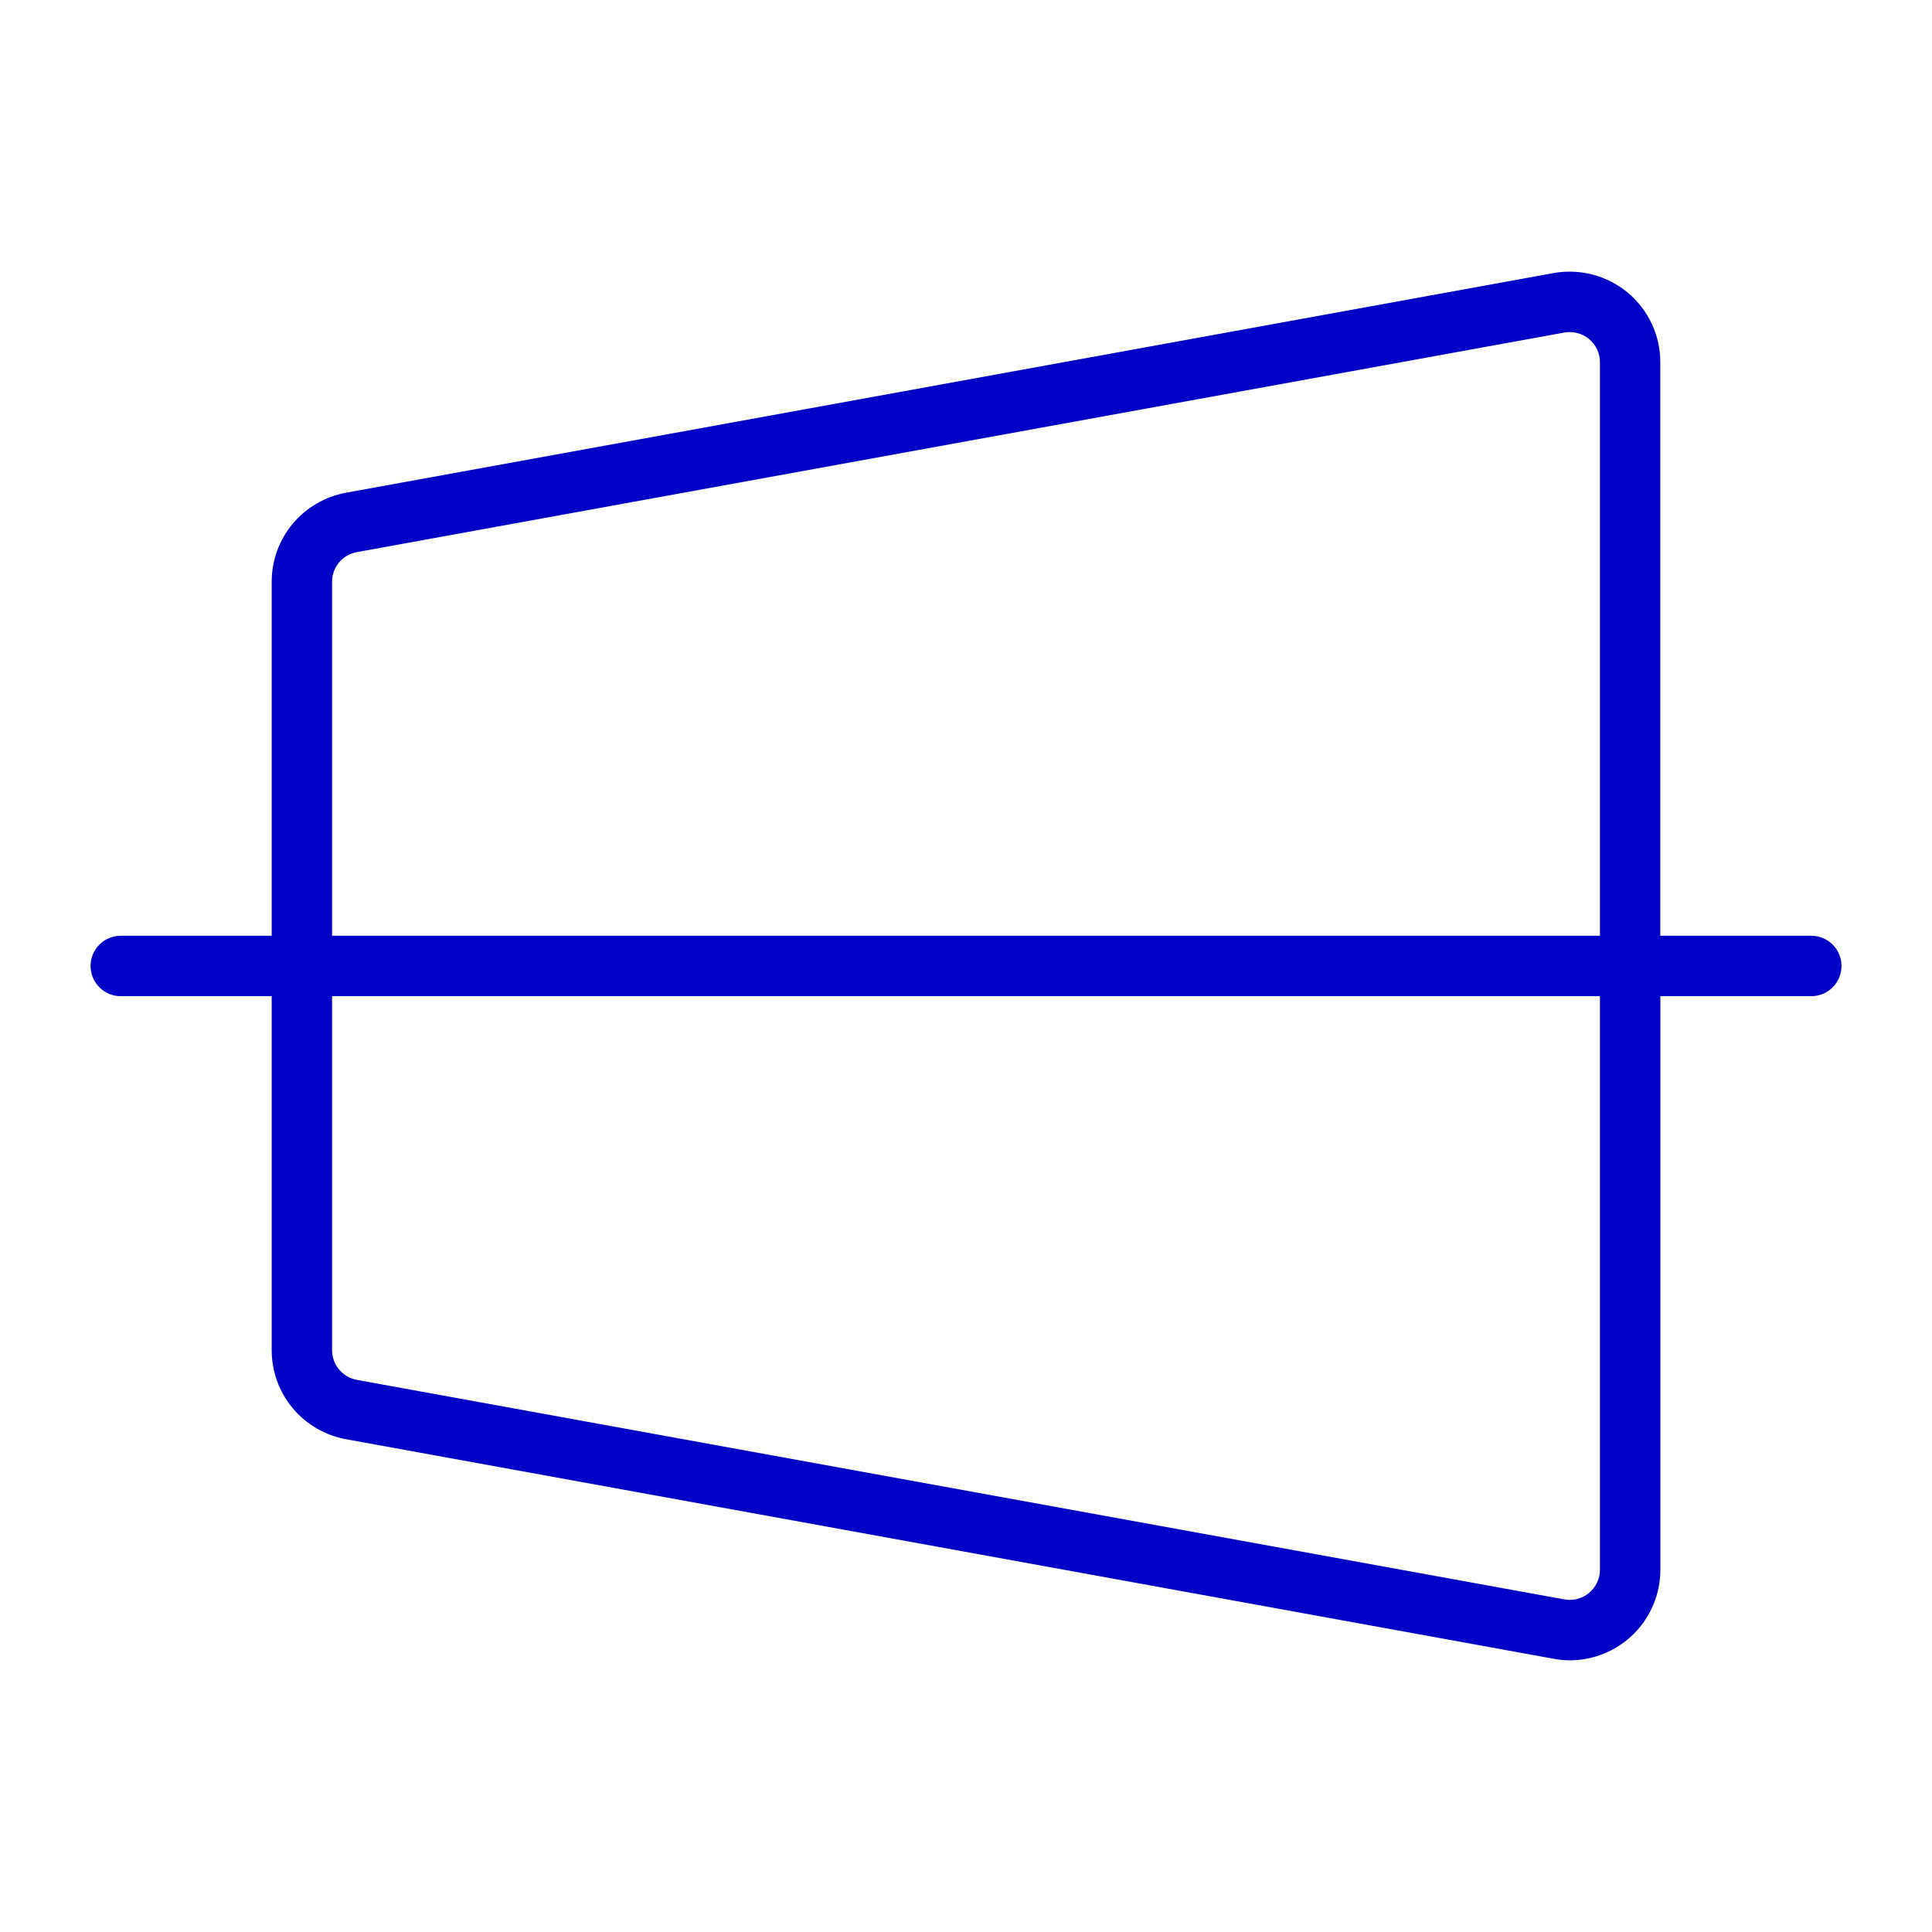 <svg xmlns="http://www.w3.org/2000/svg" fill="none" viewBox="0 0 32 32" height="32" width="32">
<path fill="#0000C7" d="M30 15.499H27.5V6C27.5 5.78 27.452 5.563 27.359 5.364C27.266 5.164 27.13 4.988 26.961 4.847C26.792 4.707 26.595 4.605 26.382 4.549C26.17 4.493 25.948 4.484 25.731 4.523L5.731 8.161C5.386 8.224 5.073 8.406 4.848 8.675C4.623 8.945 4.5 9.285 4.5 9.636V15.499H2C1.867 15.499 1.74 15.552 1.646 15.646C1.553 15.74 1.5 15.867 1.5 15.999C1.5 16.132 1.553 16.259 1.646 16.353C1.74 16.447 1.867 16.5 2 16.5H4.5V22.363C4.5 22.714 4.623 23.054 4.848 23.324C5.073 23.593 5.386 23.775 5.731 23.838L25.731 27.474C25.82 27.491 25.911 27.5 26.001 27.5C26.399 27.5 26.781 27.341 27.062 27.06C27.343 26.779 27.501 26.397 27.501 26V16.5H30.001C30.134 16.5 30.261 16.447 30.355 16.353C30.449 16.259 30.501 16.132 30.501 15.999C30.501 15.867 30.449 15.74 30.355 15.646C30.261 15.552 30.134 15.499 30.001 15.499H30ZM5.5 9.636C5.5 9.519 5.541 9.406 5.616 9.316C5.691 9.226 5.795 9.166 5.91 9.145L25.91 5.508C25.982 5.495 26.056 5.498 26.127 5.517C26.198 5.535 26.264 5.569 26.32 5.616C26.376 5.663 26.422 5.721 26.453 5.788C26.484 5.854 26.5 5.926 26.5 6V15.499H5.5V9.636ZM26.5 26C26.5 26.073 26.484 26.145 26.453 26.211C26.422 26.278 26.376 26.336 26.32 26.383C26.264 26.43 26.198 26.464 26.127 26.483C26.056 26.501 25.982 26.504 25.91 26.491L5.91 22.855C5.795 22.834 5.691 22.773 5.616 22.683C5.541 22.593 5.5 22.48 5.5 22.363V16.5H26.5V26Z"></path>
</svg>
